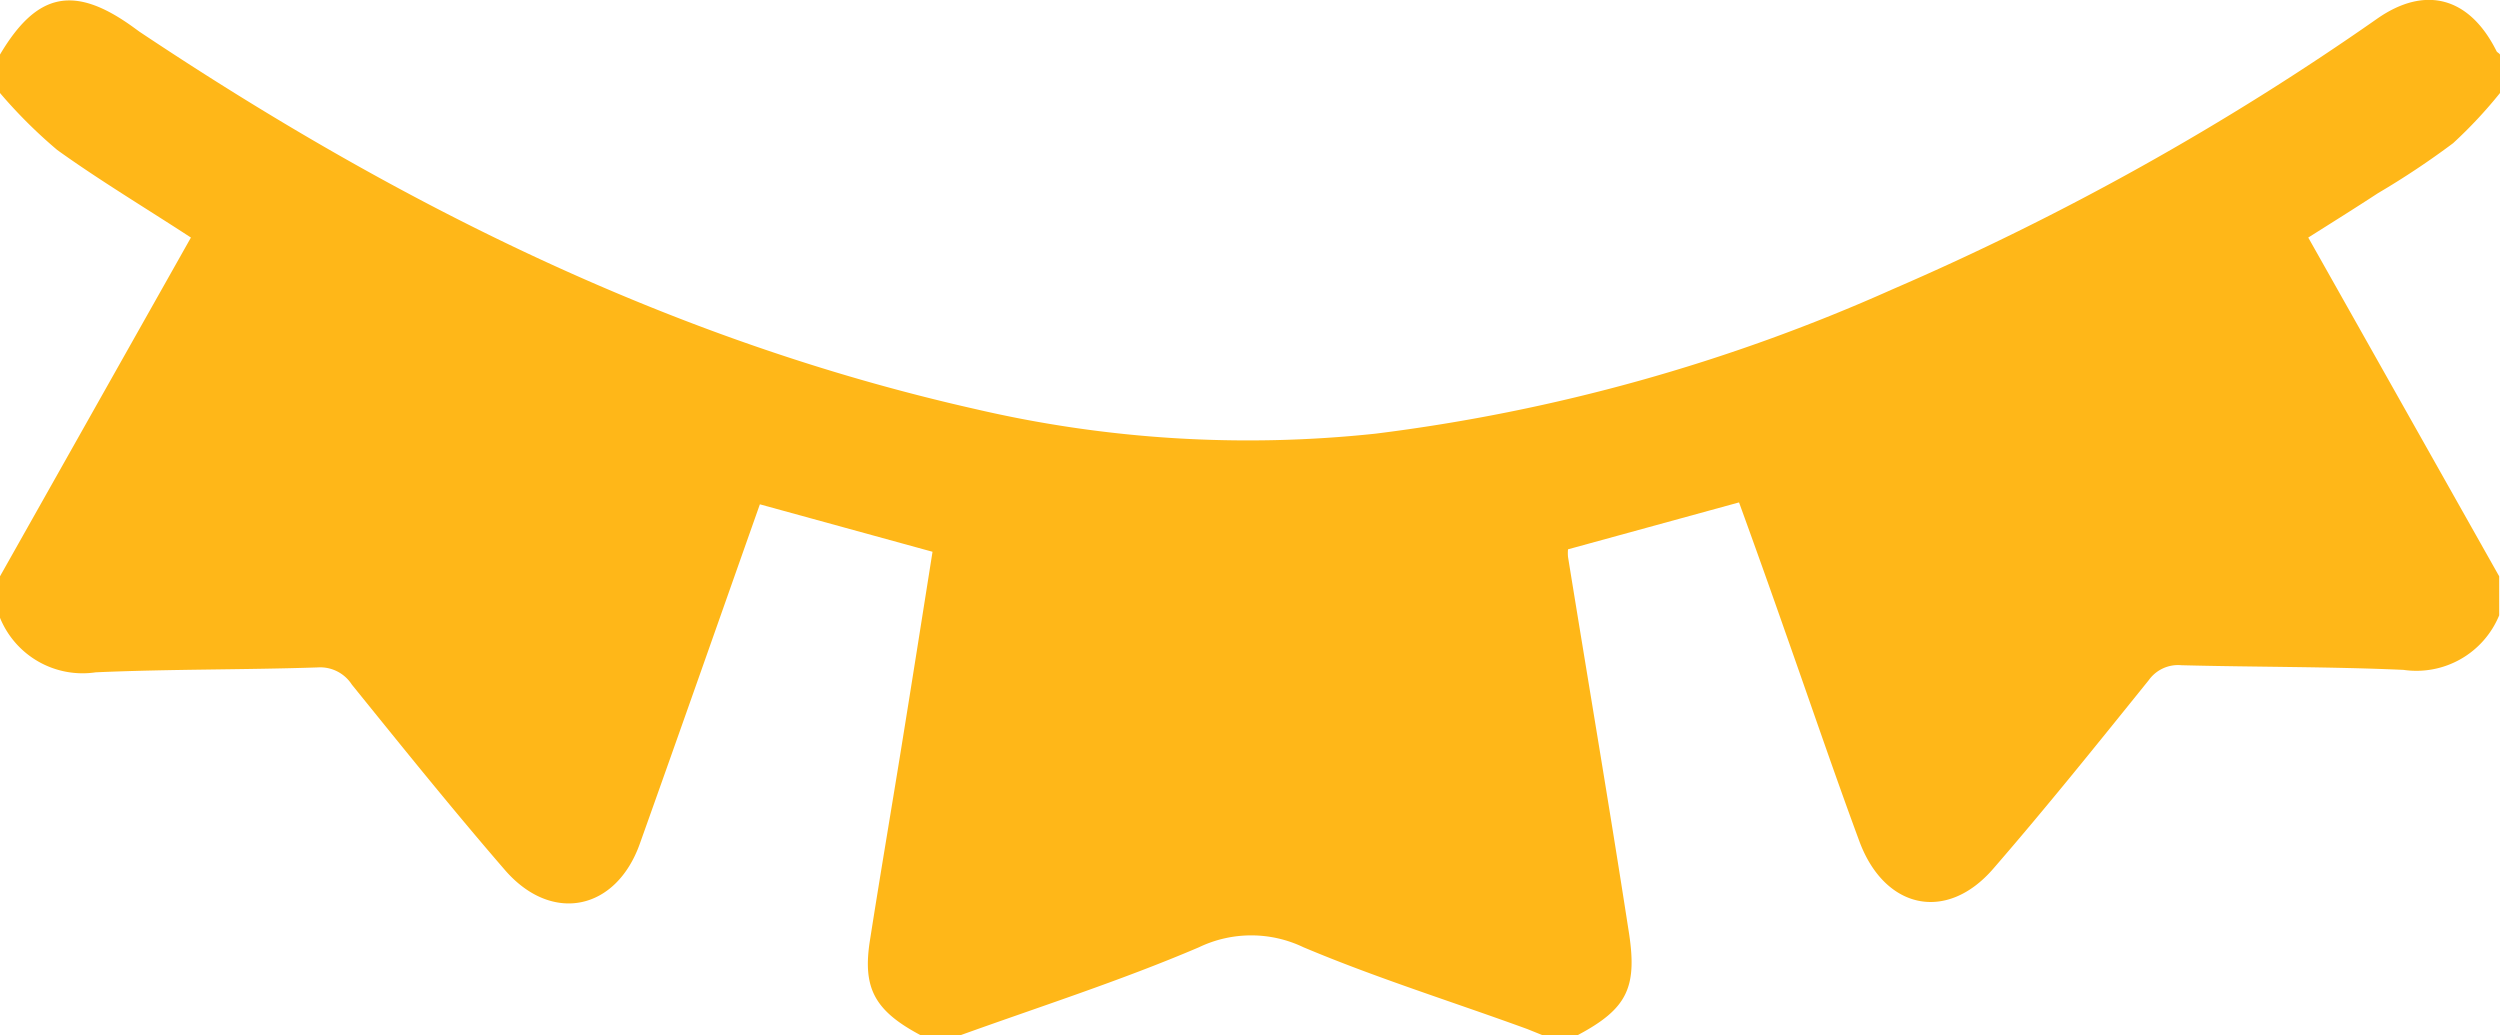 <svg xmlns="http://www.w3.org/2000/svg" viewBox="0 0 91.66 37.96"><defs><style>.cls-1{fill:#ffb718;}</style></defs><g id="Layer_2" data-name="Layer 2"><g id="Layer_1-2" data-name="Layer 1"><g id="Ne8DwD"><path class="cls-1" d="M91.66,2V3.41a16.71,16.71,0,0,1-1.72,1.84,29.83,29.83,0,0,1-2.75,1.83c-.84.55-1.69,1.08-2.56,1.63l7,12.42v1.43a3.28,3.28,0,0,1-3.51,2c-2.71-.12-5.43-.1-8.14-.17a1.32,1.32,0,0,0-1.2.55c-1.87,2.32-3.74,4.65-5.69,6.9-1.72,2-4,1.49-4.92-1s-1.79-5.05-2.68-7.57q-.85-2.43-1.73-4.85l-6.27,1.72a1.47,1.47,0,0,0,0,.28C58.23,25,59,29.53,59.7,34.05c.35,2.13,0,2.92-1.87,3.91H56.57L56,37.73c-2.74-1-5.53-1.87-8.21-3a4.43,4.43,0,0,0-3.83,0c-2.9,1.24-5.91,2.2-8.87,3.27H33.84c-1.77-.92-2.23-1.75-1.94-3.55.37-2.36.77-4.71,1.15-7.06s.76-4.76,1.14-7.16l-6.33-1.74c-1.48,4.19-2.93,8.32-4.4,12.44-.87,2.45-3.21,2.94-4.92,1-1.93-2.23-3.78-4.53-5.64-6.83a1.38,1.38,0,0,0-1.25-.63c-2.71.09-5.43.06-8.14.18a3.27,3.27,0,0,1-3.51-2V21.13L7,8.71C5.33,7.62,3.66,6.62,2.1,5.5A18,18,0,0,1,0,3.41V2C1.35-.28,2.72-.57,4.89,1l.22.16C14.55,7.46,24.59,12.48,35.77,15a44.06,44.06,0,0,0,14.66.9,66.51,66.51,0,0,0,18.95-5.29A100.29,100.29,0,0,0,87.15.69c1.77-1.24,3.39-.8,4.38,1.18C91.55,1.92,91.62,1.94,91.66,2Z"/></g></g></g></svg>